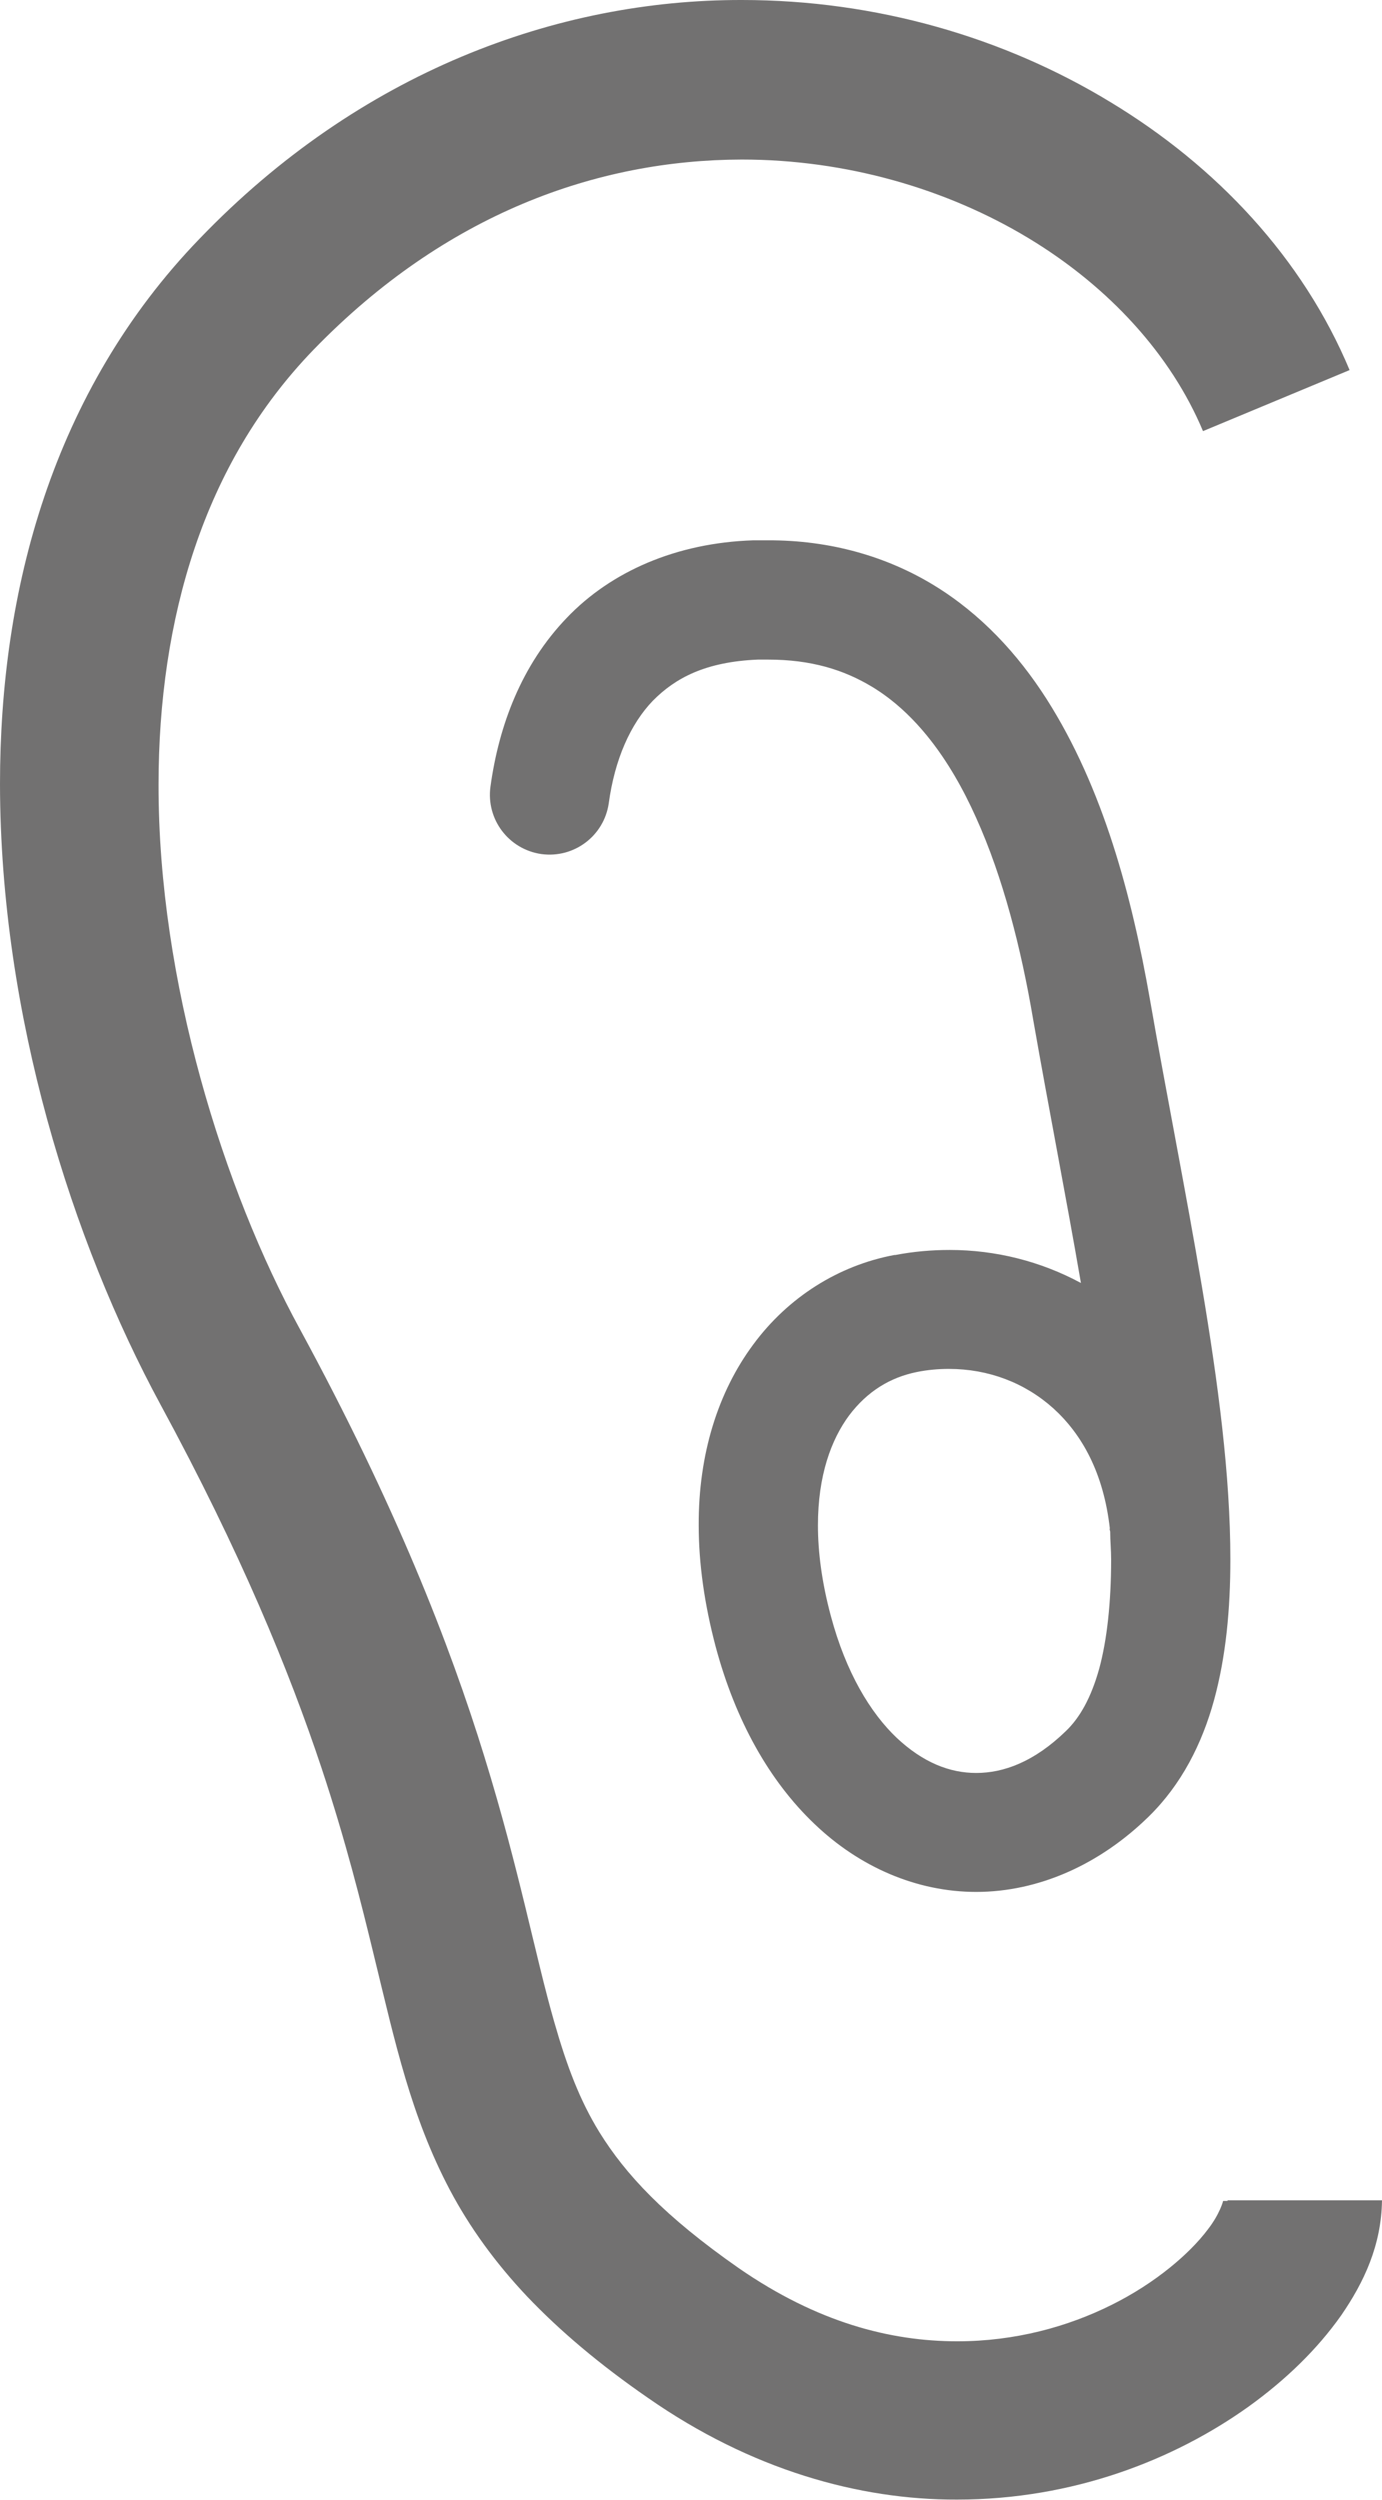 <?xml version="1.0" encoding="UTF-8"?><svg id="_イヤー_2" xmlns="http://www.w3.org/2000/svg" viewBox="0 0 43.93 79.45"><defs><style>.cls-1{fill:#727171;}</style></defs><g id="_容"><g><path class="cls-1" d="M39.02,69.94h-.14s-.1,.41-.49,.91c-.57,.76-1.66,1.7-3.05,2.39-1.4,.7-3.08,1.16-4.91,1.16-2.13,0-4.45-.6-6.94-2.32-2.38-1.66-3.61-2.99-4.44-4.33-.62-1.01-1.03-2.09-1.43-3.49-.6-2.08-1.11-4.84-2.22-8.43-1.11-3.6-2.84-8.02-5.87-13.6-2.42-4.43-4.5-11.04-4.49-17.3,0-2.62,.36-5.18,1.15-7.52,.79-2.34,2.01-4.47,3.78-6.3,4.19-4.32,9.01-6.03,13.61-6.04,3.32,0,6.51,.93,9.1,2.49,2.59,1.56,4.55,3.73,5.56,6.14l4.66-1.94c-1.49-3.56-4.23-6.48-7.61-8.52C31.9,1.18,27.84,0,23.58,0,17.71-.01,11.43,2.29,6.34,7.59c-2.33,2.41-3.93,5.23-4.93,8.19-1,2.96-1.41,6.06-1.41,9.14,.01,7.34,2.3,14.54,5.1,19.71,2.56,4.72,4.09,8.46,5.12,11.55,.77,2.32,1.26,4.28,1.69,6.06,.65,2.66,1.15,5,2.39,7.35,.62,1.17,1.43,2.3,2.46,3.39,1.04,1.09,2.29,2.15,3.84,3.22,3.27,2.28,6.7,3.24,9.82,3.23,3.7,0,6.92-1.27,9.29-2.97,1.19-.86,2.17-1.82,2.92-2.88,.73-1.06,1.28-2.23,1.3-3.66h-4.91Z"/><path class="cls-1" d="M28.43,39.88c-1.77,.33-3.38,1.34-4.49,2.85-1.12,1.51-1.74,3.49-1.73,5.74,0,1.21,.18,2.5,.54,3.86,.63,2.35,1.71,4.27,3.14,5.63,1.43,1.37,3.25,2.16,5.14,2.16,1.97,0,3.92-.86,5.49-2.4,1.04-1.02,1.69-2.31,2.07-3.69,.38-1.39,.52-2.89,.52-4.48,0-2.66-.39-5.6-.9-8.64-.51-3.04-1.14-6.18-1.66-9.17-.57-3.24-1.47-6.69-3.29-9.54-.91-1.42-2.08-2.69-3.57-3.6-1.49-.91-3.29-1.44-5.29-1.43-.15,0-.31,0-.46,0-2.44,.08-4.52,.99-5.93,2.47-1.42,1.48-2.15,3.39-2.42,5.36-.14,1.04,.58,1.99,1.62,2.14,1.04,.14,1.99-.58,2.14-1.61h0c.19-1.4,.69-2.52,1.4-3.26,.72-.73,1.68-1.24,3.34-1.31h.32c1.37,0,2.41,.32,3.32,.87,1.35,.82,2.45,2.26,3.3,4.16,.85,1.88,1.43,4.15,1.81,6.4,.49,2.8,1.05,5.65,1.52,8.38-1.28-.69-2.71-1.05-4.17-1.05-.58,0-1.15,.05-1.73,.16Zm6.84,8.7s.01,.06,.02,.09c0,.29,.03,.6,.03,.88,0,1.37-.13,2.56-.38,3.48-.26,.93-.62,1.56-1.06,1.98-1.01,.98-1.98,1.33-2.85,1.33-.84,0-1.69-.33-2.53-1.12-.83-.79-1.61-2.07-2.09-3.87-.29-1.08-.41-2.04-.41-2.88,0-1.58,.42-2.72,.99-3.49,.58-.77,1.31-1.21,2.15-1.38,.34-.07,.69-.1,1.02-.1,1.26,0,2.42,.44,3.33,1.26,.9,.82,1.59,2.04,1.79,3.82Z"/></g></g></svg>